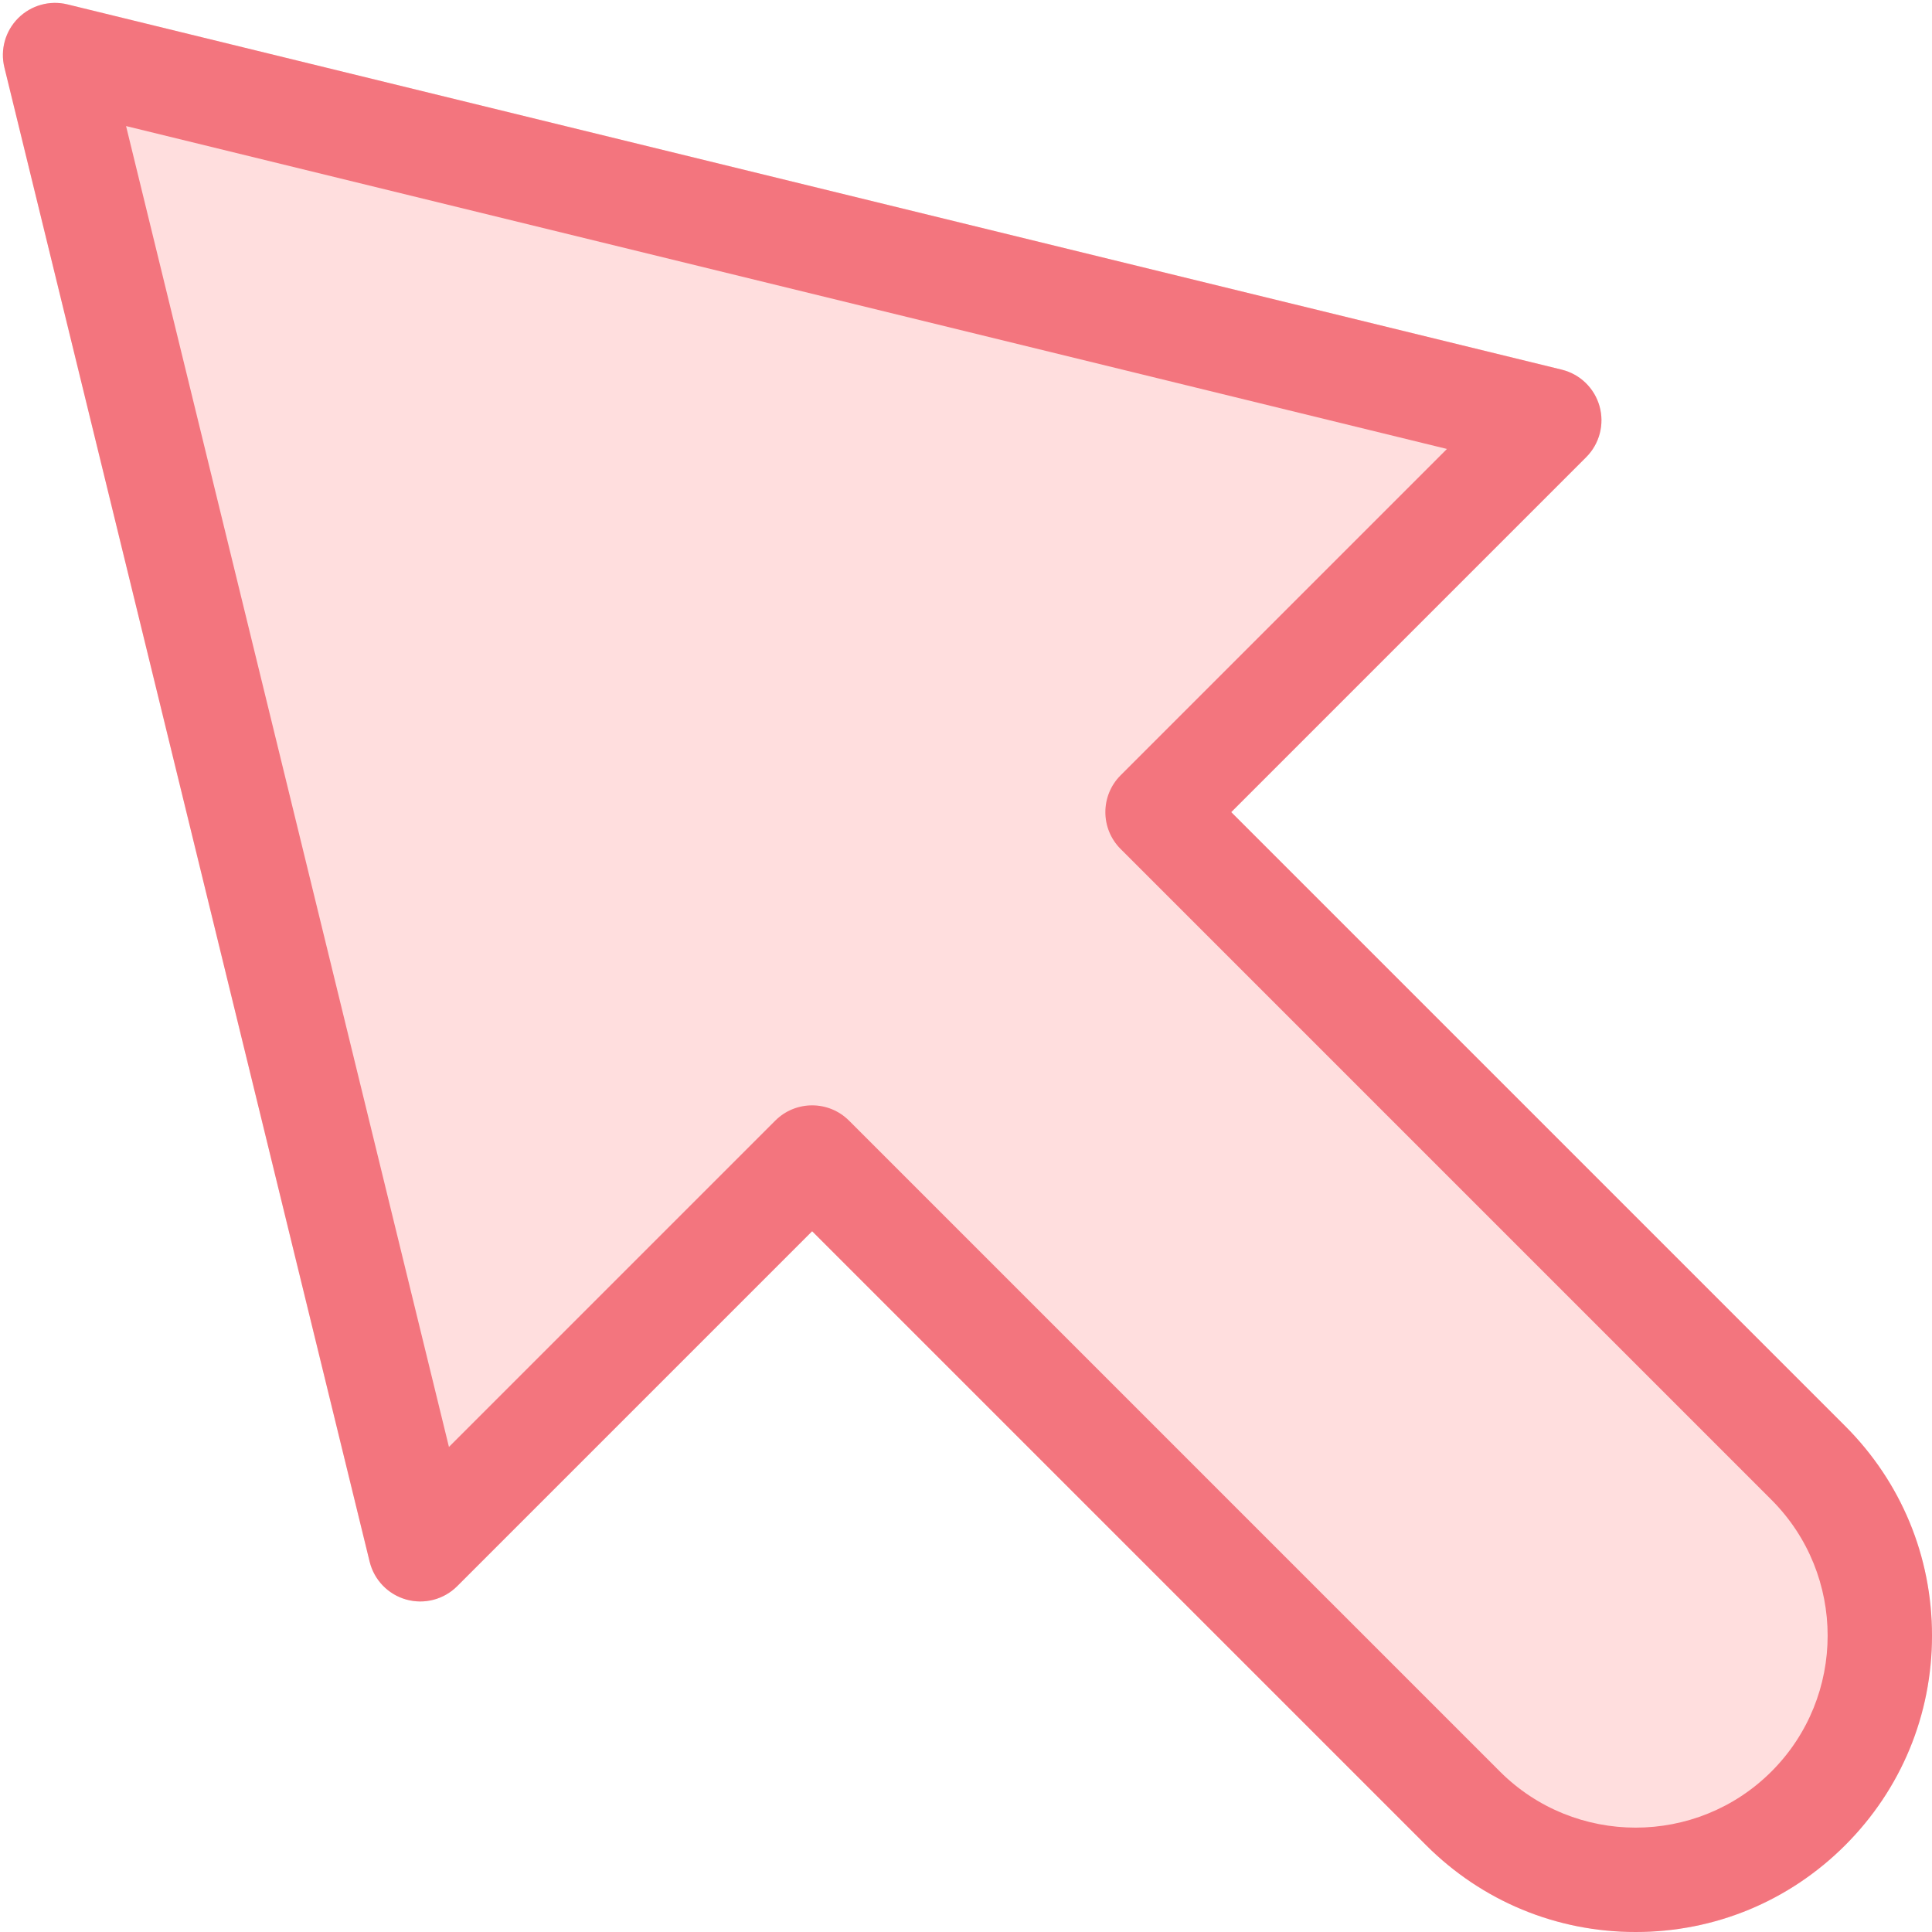<?xml version="1.0" encoding="UTF-8" standalone="no"?><svg xmlns="http://www.w3.org/2000/svg" xmlns:xlink="http://www.w3.org/1999/xlink" fill="#000000" height="1402.1" preserveAspectRatio="xMidYMid meet" version="1" viewBox="297.9 297.9 1402.1 1402.1" width="1402.1" zoomAndPan="magnify"><g id="change1_1"><path d="M1484.94,1700c-57.44,0-111.45-22.37-152.07-62.99l-445.58-445.58l-257.61,257.61 c-9.66,9.66-23.79,13.37-36.95,9.68c-13.16-3.68-23.31-14.18-26.56-27.45L301.08,346.82c-3.14-12.84,0.65-26.39,10-35.74 c9.35-9.35,22.9-13.14,35.74-10l1084.45,265.08c13.28,3.25,23.77,13.4,27.45,26.56c3.68,13.16-0.02,27.29-9.68,36.95 l-257.61,257.61l445.58,445.58c40.62,40.62,62.99,94.62,62.99,152.07c0,57.44-22.37,111.45-62.99,152.07 C1596.39,1677.63,1542.39,1700,1484.94,1700z" fill="#ffdede"/></g><g id="change2_1"><path d="M1484.94,1700c-57.44,0-111.45-22.37-152.07-62.99l-445.58-445.58l-257.61,257.61 c-9.66,9.66-23.79,13.37-36.95,9.68c-13.16-3.68-23.31-14.18-26.56-27.45L301.08,346.82c-3.14-12.84,0.65-26.39,10-35.74 c9.35-9.35,22.9-13.14,35.74-10l1084.45,265.08c13.28,3.25,23.77,13.4,27.45,26.56c3.68,13.16-0.02,27.29-9.68,36.95 l-257.61,257.61l445.58,445.58c40.62,40.62,62.99,94.62,62.99,152.07c0,57.44-22.37,111.45-62.99,152.07 C1596.39,1677.63,1542.39,1700,1484.94,1700z M887.29,1100.08c9.68,0,19.37,3.69,26.76,11.08l472.34,472.34 c54.34,54.34,142.77,54.34,197.12,0c54.34-54.35,54.34-142.77,0-197.12l-472.34-472.34c-14.78-14.78-14.78-38.73,0-53.51 l236.82-236.82L389.39,389.39l234.32,958.59l236.82-236.82C867.92,1103.78,877.61,1100.08,887.29,1100.08z" fill="#f3757e"/></g></svg>